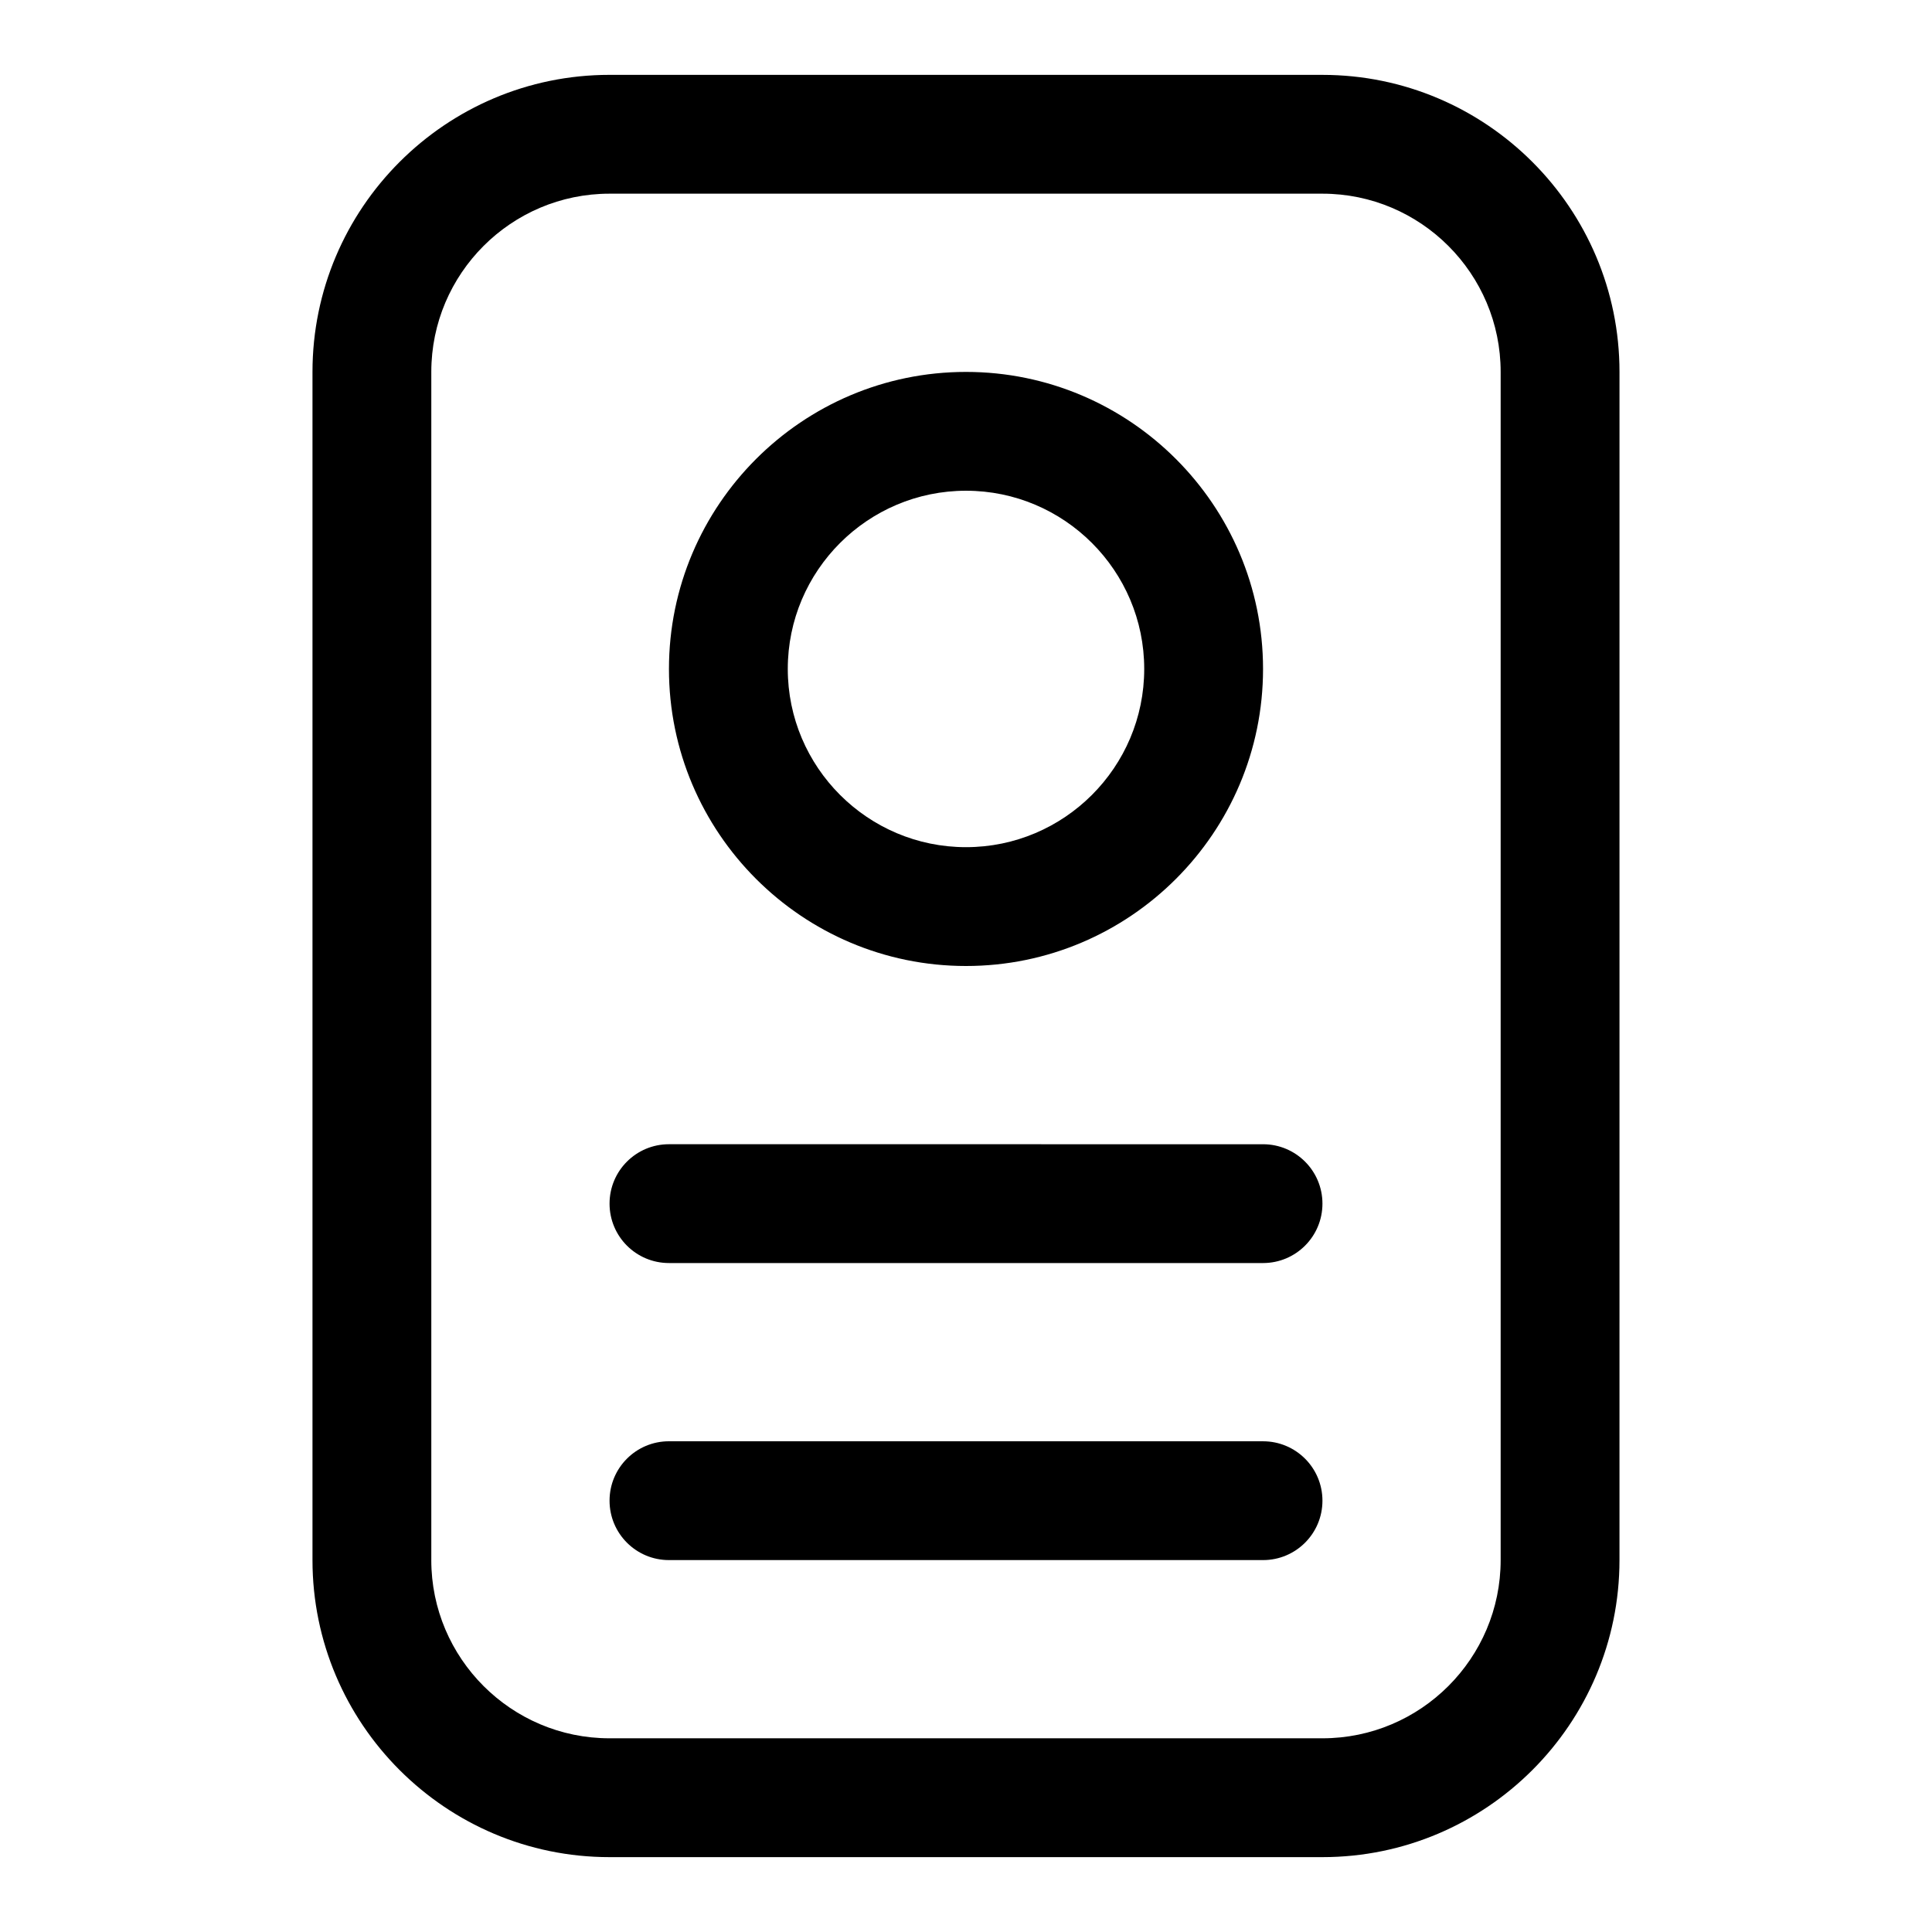 <?xml version="1.0" encoding="UTF-8"?>
<!-- Uploaded to: SVG Find, www.svgfind.com, Generator: SVG Find Mixer Tools -->
<svg fill="#000000" width="800px" height="800px" version="1.1" viewBox="144 144 512 512" xmlns="http://www.w3.org/2000/svg">
 <g>
  <path d="m494.46 636.16c43.406 0 78.719-35.312 78.719-78.719l0.004-314.88c0-43.406-35.312-78.719-78.719-78.719l-188.93-0.004c-43.406 0-78.723 35.316-78.723 78.723v314.88c0 43.406 35.312 78.719 78.719 78.719zm-236.16-78.723v-314.88c0-26.039 21.191-47.23 47.23-47.23h188.93c26.039 0 47.23 21.191 47.23 47.23v314.88c0 26.039-21.191 47.23-47.23 47.23h-188.93c-26.043 0-47.234-21.191-47.234-47.234z"/>
  <path d="m400 400c43.406 0 78.719-35.312 78.719-78.719s-35.312-78.719-78.719-78.719-78.719 35.312-78.719 78.719c-0.004 43.402 35.312 78.719 78.719 78.719zm0-125.95c26.039 0 47.23 21.191 47.23 47.23 0 26.039-21.191 47.23-47.23 47.23s-47.23-21.191-47.23-47.23c-0.004-26.039 21.188-47.23 47.23-47.23z"/>
  <path d="m321.28 478.72h157.44c8.691 0 15.742-7.039 15.742-15.742 0-8.707-7.055-15.742-15.742-15.742l-157.44-0.004c-8.691 0-15.742 7.039-15.742 15.742 0 8.707 7.051 15.746 15.742 15.746z"/>
  <path d="m321.28 557.44h157.44c8.691 0 15.742-7.039 15.742-15.742 0-8.707-7.055-15.742-15.742-15.742l-157.44-0.004c-8.691 0-15.742 7.039-15.742 15.742 0 8.711 7.051 15.746 15.742 15.746z"/>
 </g>
</svg>